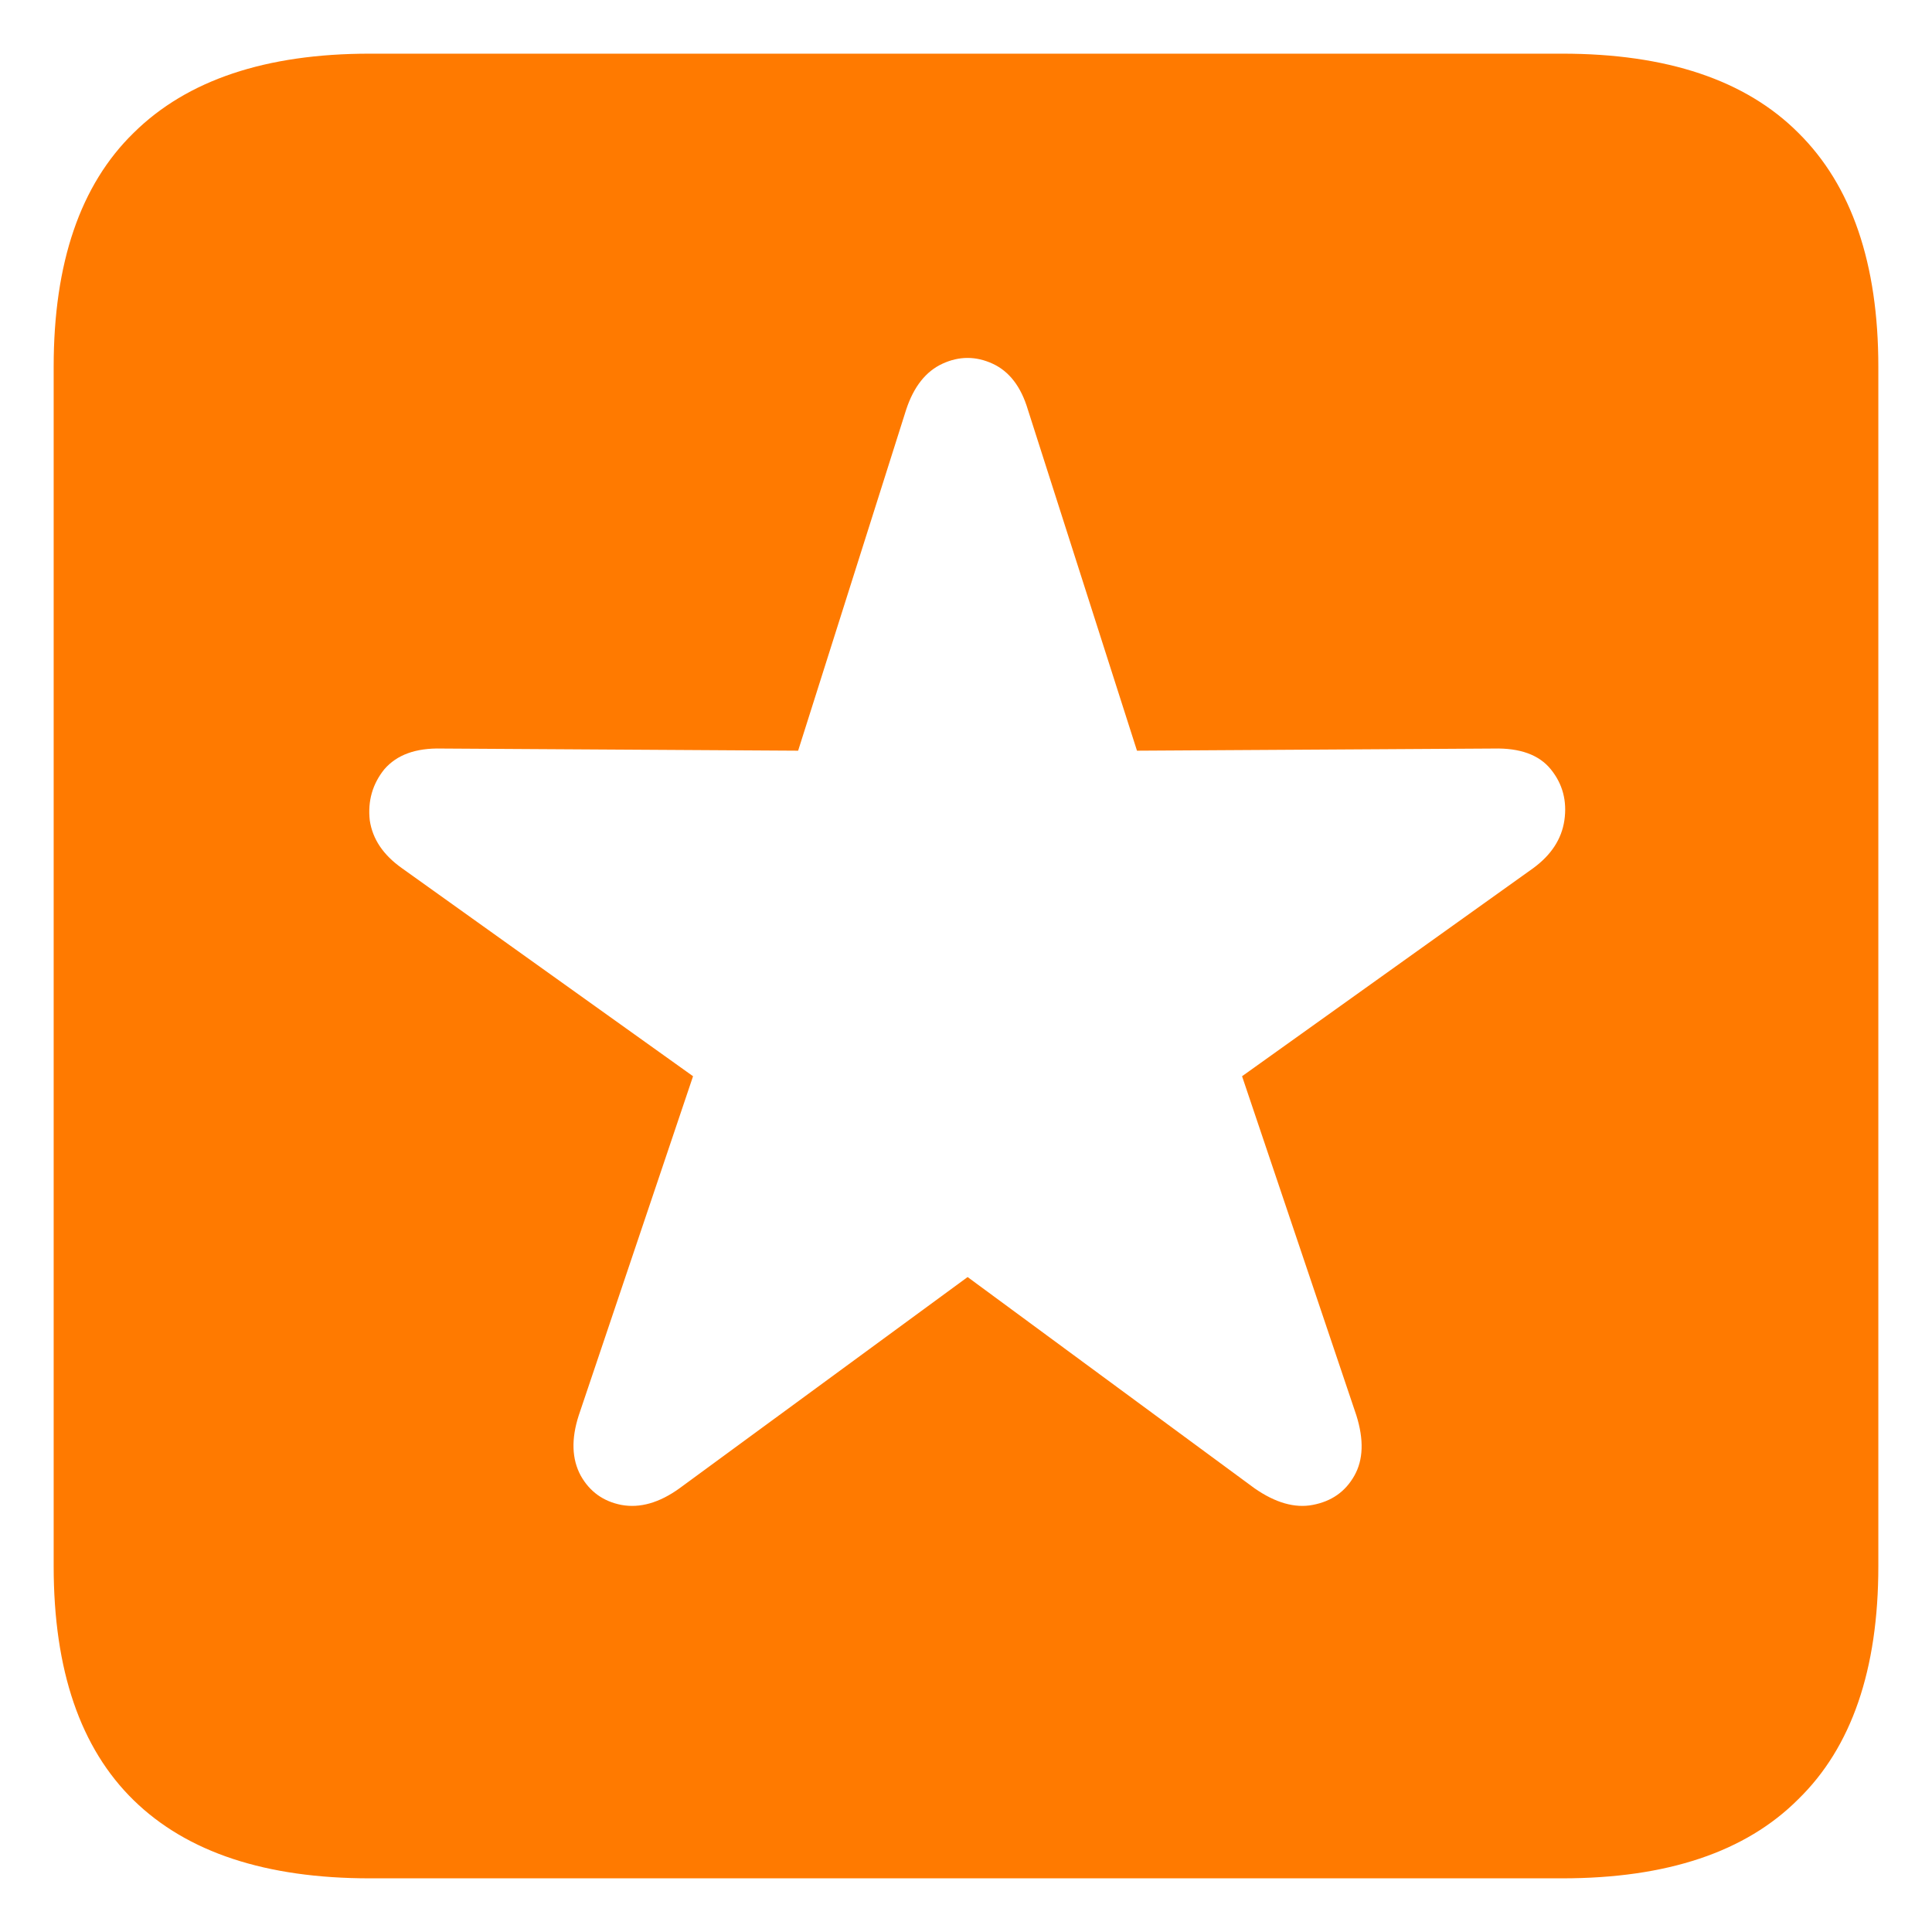 <svg width="18" height="18" viewBox="0 0 18 18" fill="none" xmlns="http://www.w3.org/2000/svg">
<path d="M3.445 17.5H14.555C15.53 17.5 16.263 17.255 16.754 16.763C17.251 16.279 17.5 15.555 17.5 14.592V3.417C17.5 2.455 17.251 1.728 16.754 1.237C16.263 0.746 15.53 0.5 14.555 0.5H3.445C2.476 0.5 1.743 0.746 1.246 1.237C0.749 1.721 0.5 2.448 0.5 3.417V14.592C0.5 15.562 0.749 16.288 1.246 16.773C1.743 17.258 2.476 17.5 3.445 17.5ZM6.331 13.866C6.144 14.001 5.963 14.053 5.789 14.021C5.621 13.988 5.495 13.898 5.411 13.749C5.327 13.594 5.321 13.407 5.392 13.187L6.457 10.027L3.745 8.089C3.571 7.966 3.471 7.818 3.445 7.643C3.425 7.462 3.471 7.304 3.58 7.168C3.697 7.032 3.874 6.968 4.113 6.974L7.436 6.994L8.443 3.815C8.514 3.601 8.627 3.459 8.782 3.388C8.937 3.317 9.092 3.317 9.247 3.388C9.402 3.459 9.512 3.601 9.576 3.815L10.593 6.994L13.916 6.974C14.161 6.968 14.339 7.032 14.449 7.168C14.559 7.304 14.601 7.462 14.575 7.643C14.549 7.818 14.452 7.966 14.284 8.089L11.572 10.027L12.637 13.187C12.708 13.413 12.702 13.601 12.618 13.749C12.534 13.898 12.405 13.988 12.23 14.021C12.063 14.053 11.882 14.001 11.688 13.866L9.015 11.898L6.331 13.866Z" fill="#FF7A00"/>
</svg>
